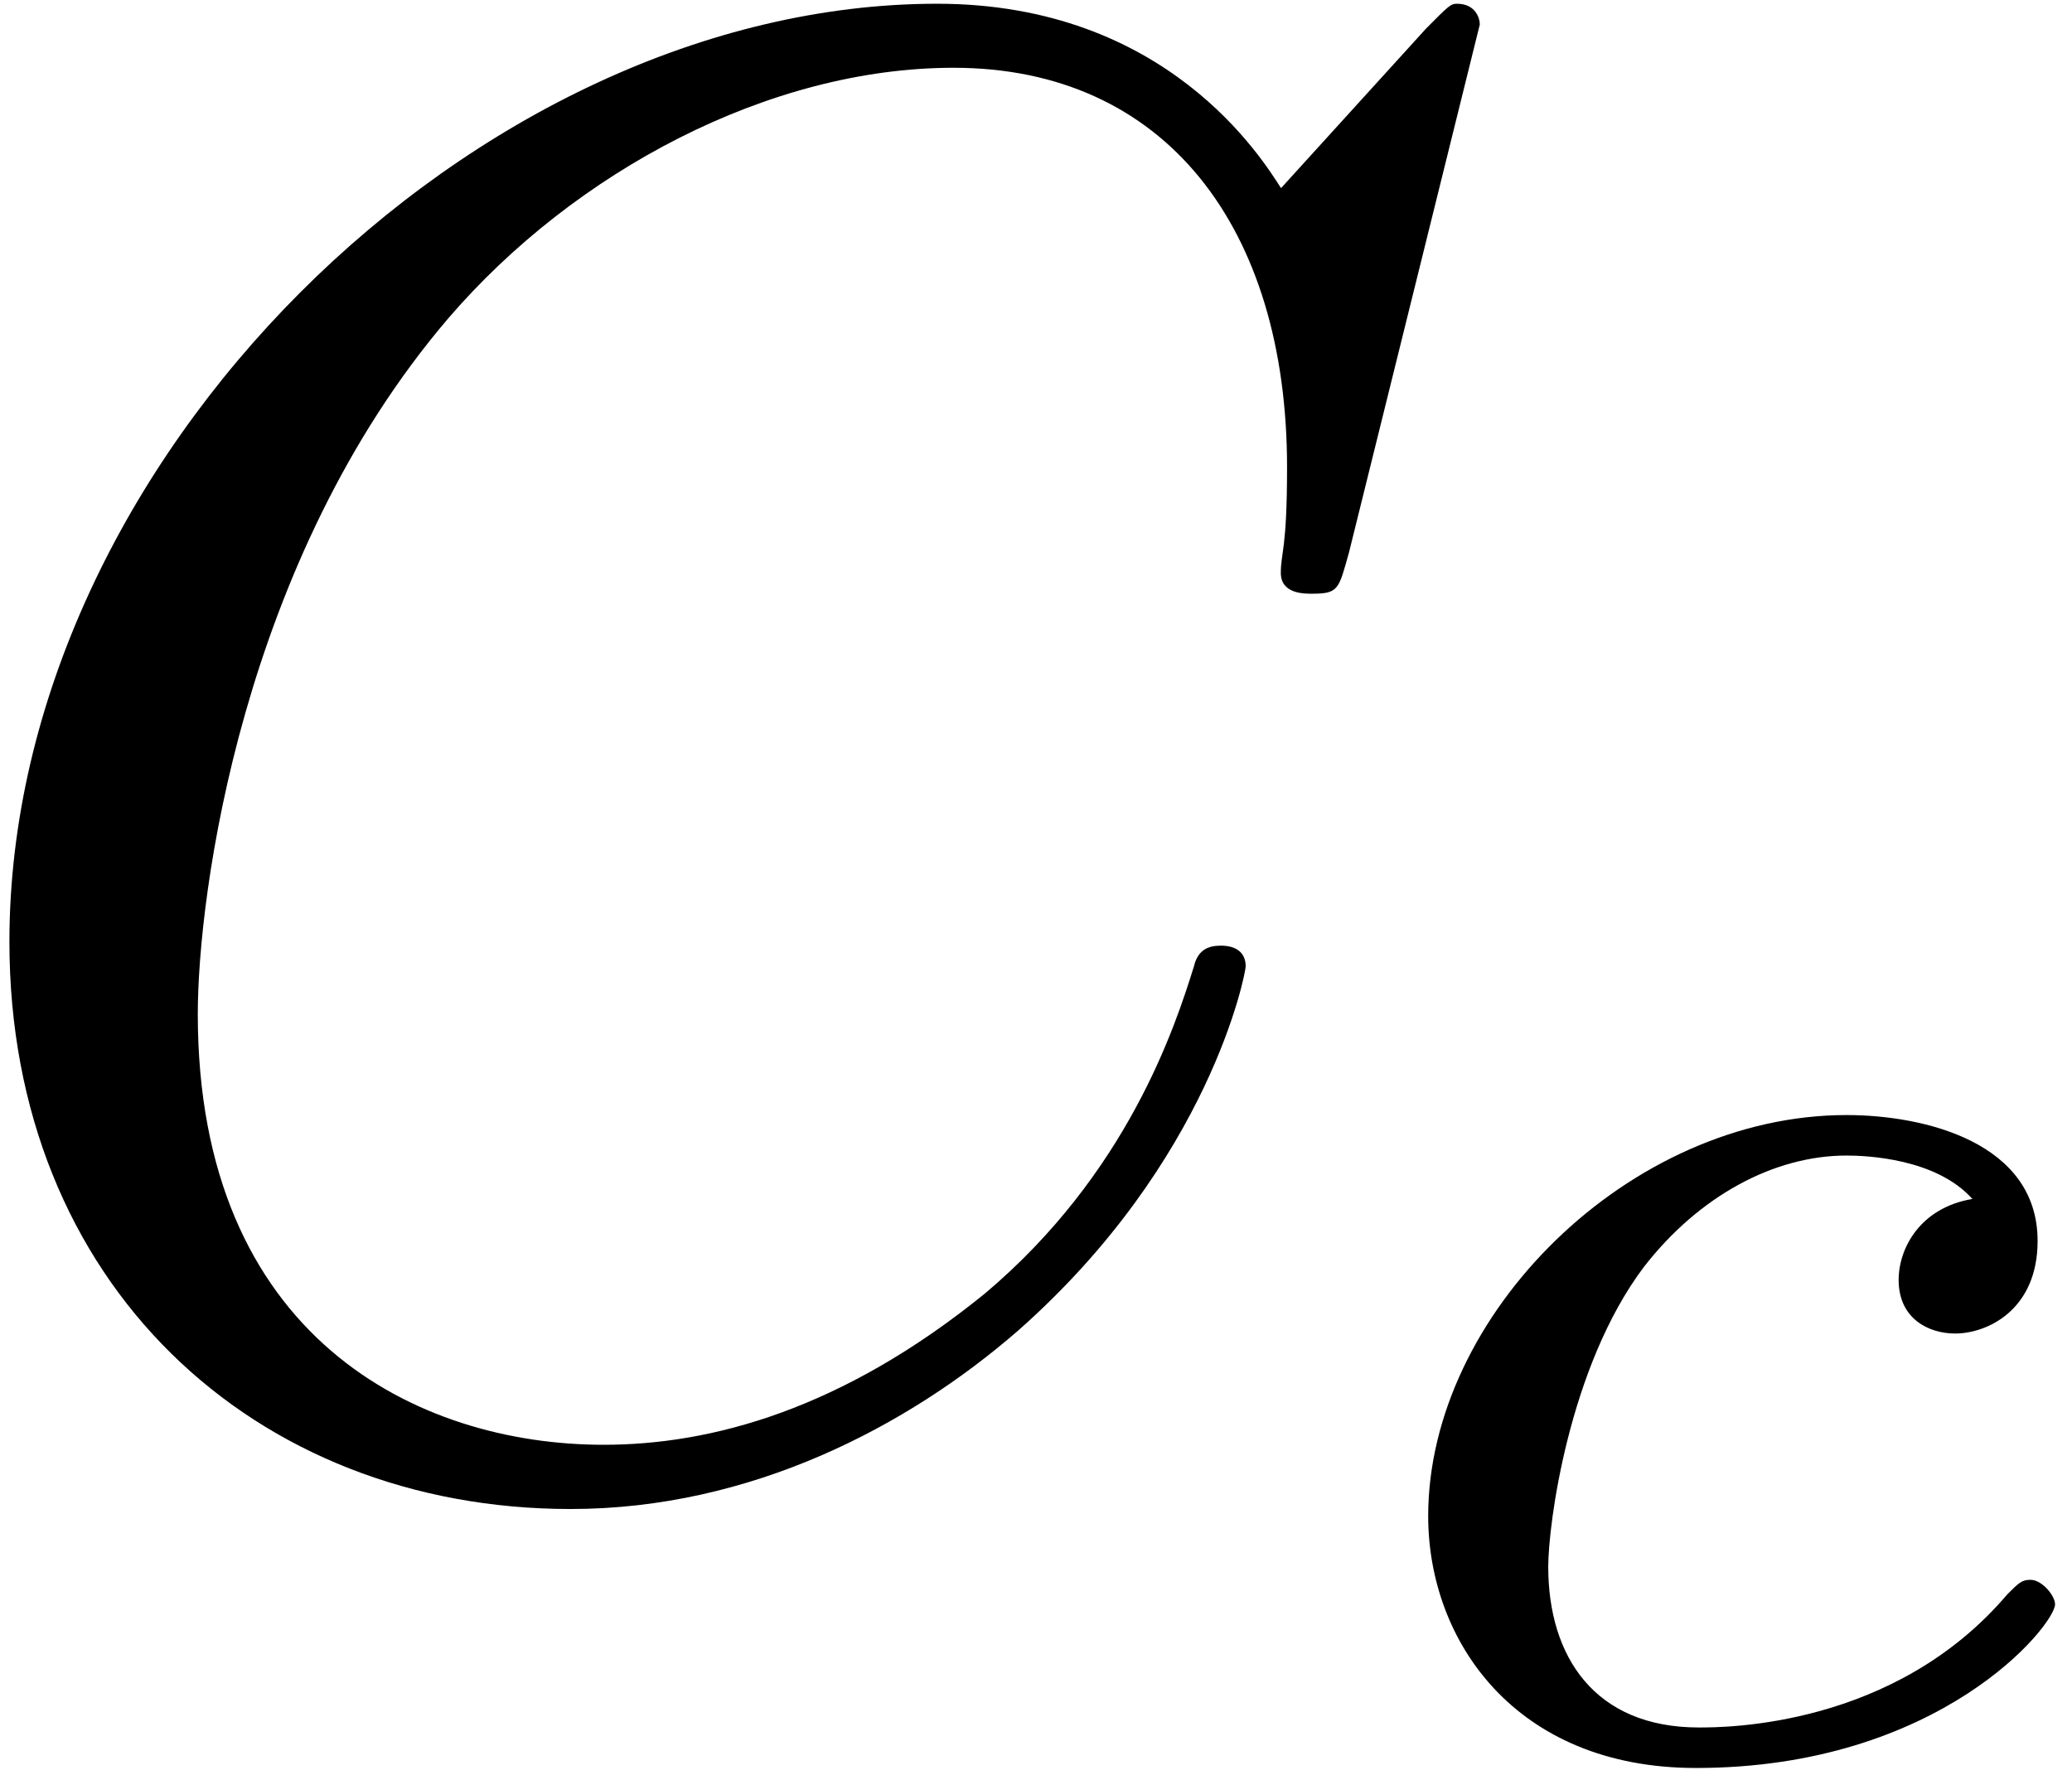 <?xml version="1.0" encoding="UTF-8" standalone="no"?>
<!-- This file was generated by dvisvgm 3.3 -->

<svg
   version="1.1"
   width="19.93pt"
   height="17.079pt"
   viewBox="0 0 9.965 8.54"
   id="svg3"
   sodipodi:docname="equation.svg"
   xmlns:inkscape="http://www.inkscape.org/namespaces/inkscape"
   xmlns:sodipodi="http://sodipodi.sourceforge.net/DTD/sodipodi-0.dtd"
   xmlns:xlink="http://www.w3.org/1999/xlink"
   xmlns="http://www.w3.org/2000/svg"
   xmlns:svg="http://www.w3.org/2000/svg">
  <sodipodi:namedview
     id="namedview3"
     pagecolor="#ffffff"
     bordercolor="#000000"
     borderopacity="0.25"
     inkscape:showpageshadow="2"
     inkscape:pageopacity="0.0"
     inkscape:pagecheckerboard="0"
     inkscape:deskcolor="#d1d1d1"
     inkscape:document-units="pt" />
  <defs
     id="defs1">
    <clipPath
       id="cp0">
      <path
         d="M -242,655 H 370 V -137 H -242 Z"
         id="path1" />
    </clipPath>
    <path
       id="g1-1"
       d="m 3.053,-2.67 c -0.251,0.042 -0.355,0.237 -0.355,0.39 0,0.188 0.146,0.258 0.272,0.258 0.153,0 0.397,-0.112 0.397,-0.446 0,-0.474 -0.544,-0.606 -0.92,-0.606 -1.046,0 -2.014,0.962 -2.014,1.931 0,0.599 0.418,1.213 1.289,1.213 1.178,0 1.729,-0.69 1.729,-0.788 0,-0.042 -0.063,-0.118 -0.118,-0.118 -0.042,0 -0.056,0.014 -0.112,0.07 -0.544,0.641 -1.359,0.641 -1.485,0.641 -0.502,0 -0.725,-0.342 -0.725,-0.774 0,-0.202 0.098,-0.962 0.46,-1.443 0.265,-0.342 0.627,-0.537 0.976,-0.537 0.098,0 0.432,0.014 0.606,0.209 z" />
    <path
       id="g0-1"
       d="m 7.57,-6.922 c 0,-0.03 -0.02,-0.1 -0.11,-0.1 -0.03,0 -0.04,0.01 -0.149,0.12 l -0.697,0.767 C 6.524,-6.275 6.066,-7.022 4.96,-7.022 2.739,-7.022 0.498,-4.821 0.498,-2.51 c 0,1.643 1.175,2.729 2.699,2.729 0.867,0 1.623,-0.398 2.151,-0.857 0.926,-0.817 1.096,-1.723 1.096,-1.753 0,-0.1 -0.1,-0.1 -0.12,-0.1 -0.06,0 -0.11,0.02 -0.129,0.1 -0.09,0.289 -0.319,0.996 -1.006,1.574 -0.687,0.558 -1.315,0.727 -1.833,0.727 -0.896,0 -1.952,-0.518 -1.952,-2.072 0,-0.568 0.209,-2.181 1.205,-3.347 0.608,-0.707 1.544,-1.205 2.43,-1.205 1.016,0 1.604,0.767 1.604,1.922 0,0.398 -0.03,0.408 -0.03,0.508 0,0.1 0.11,0.1 0.149,0.1 0.129,0 0.129,-0.02 0.179,-0.199 z" />
  </defs>
  <g
     id="page1"
     transform="translate(-2.161,-2.661)">
    <g
       clip-path="url(#cp0)"
       id="g3">
      <g
         transform="matrix(1,0,0,1,-170,-65)"
         id="g1">
        <use
           x="171.708"
           y="74.701"
           xlink:href="#g0-1"
           id="use1" />
      </g>
      <g
         transform="matrix(0.999,0,0,0.999,-170,-65)"
         id="g2">
        <use
           x="178.776"
           y="76.172"
           xlink:href="#g1-1"
           id="use2" />
      </g>
    </g>
  </g>
</svg>
